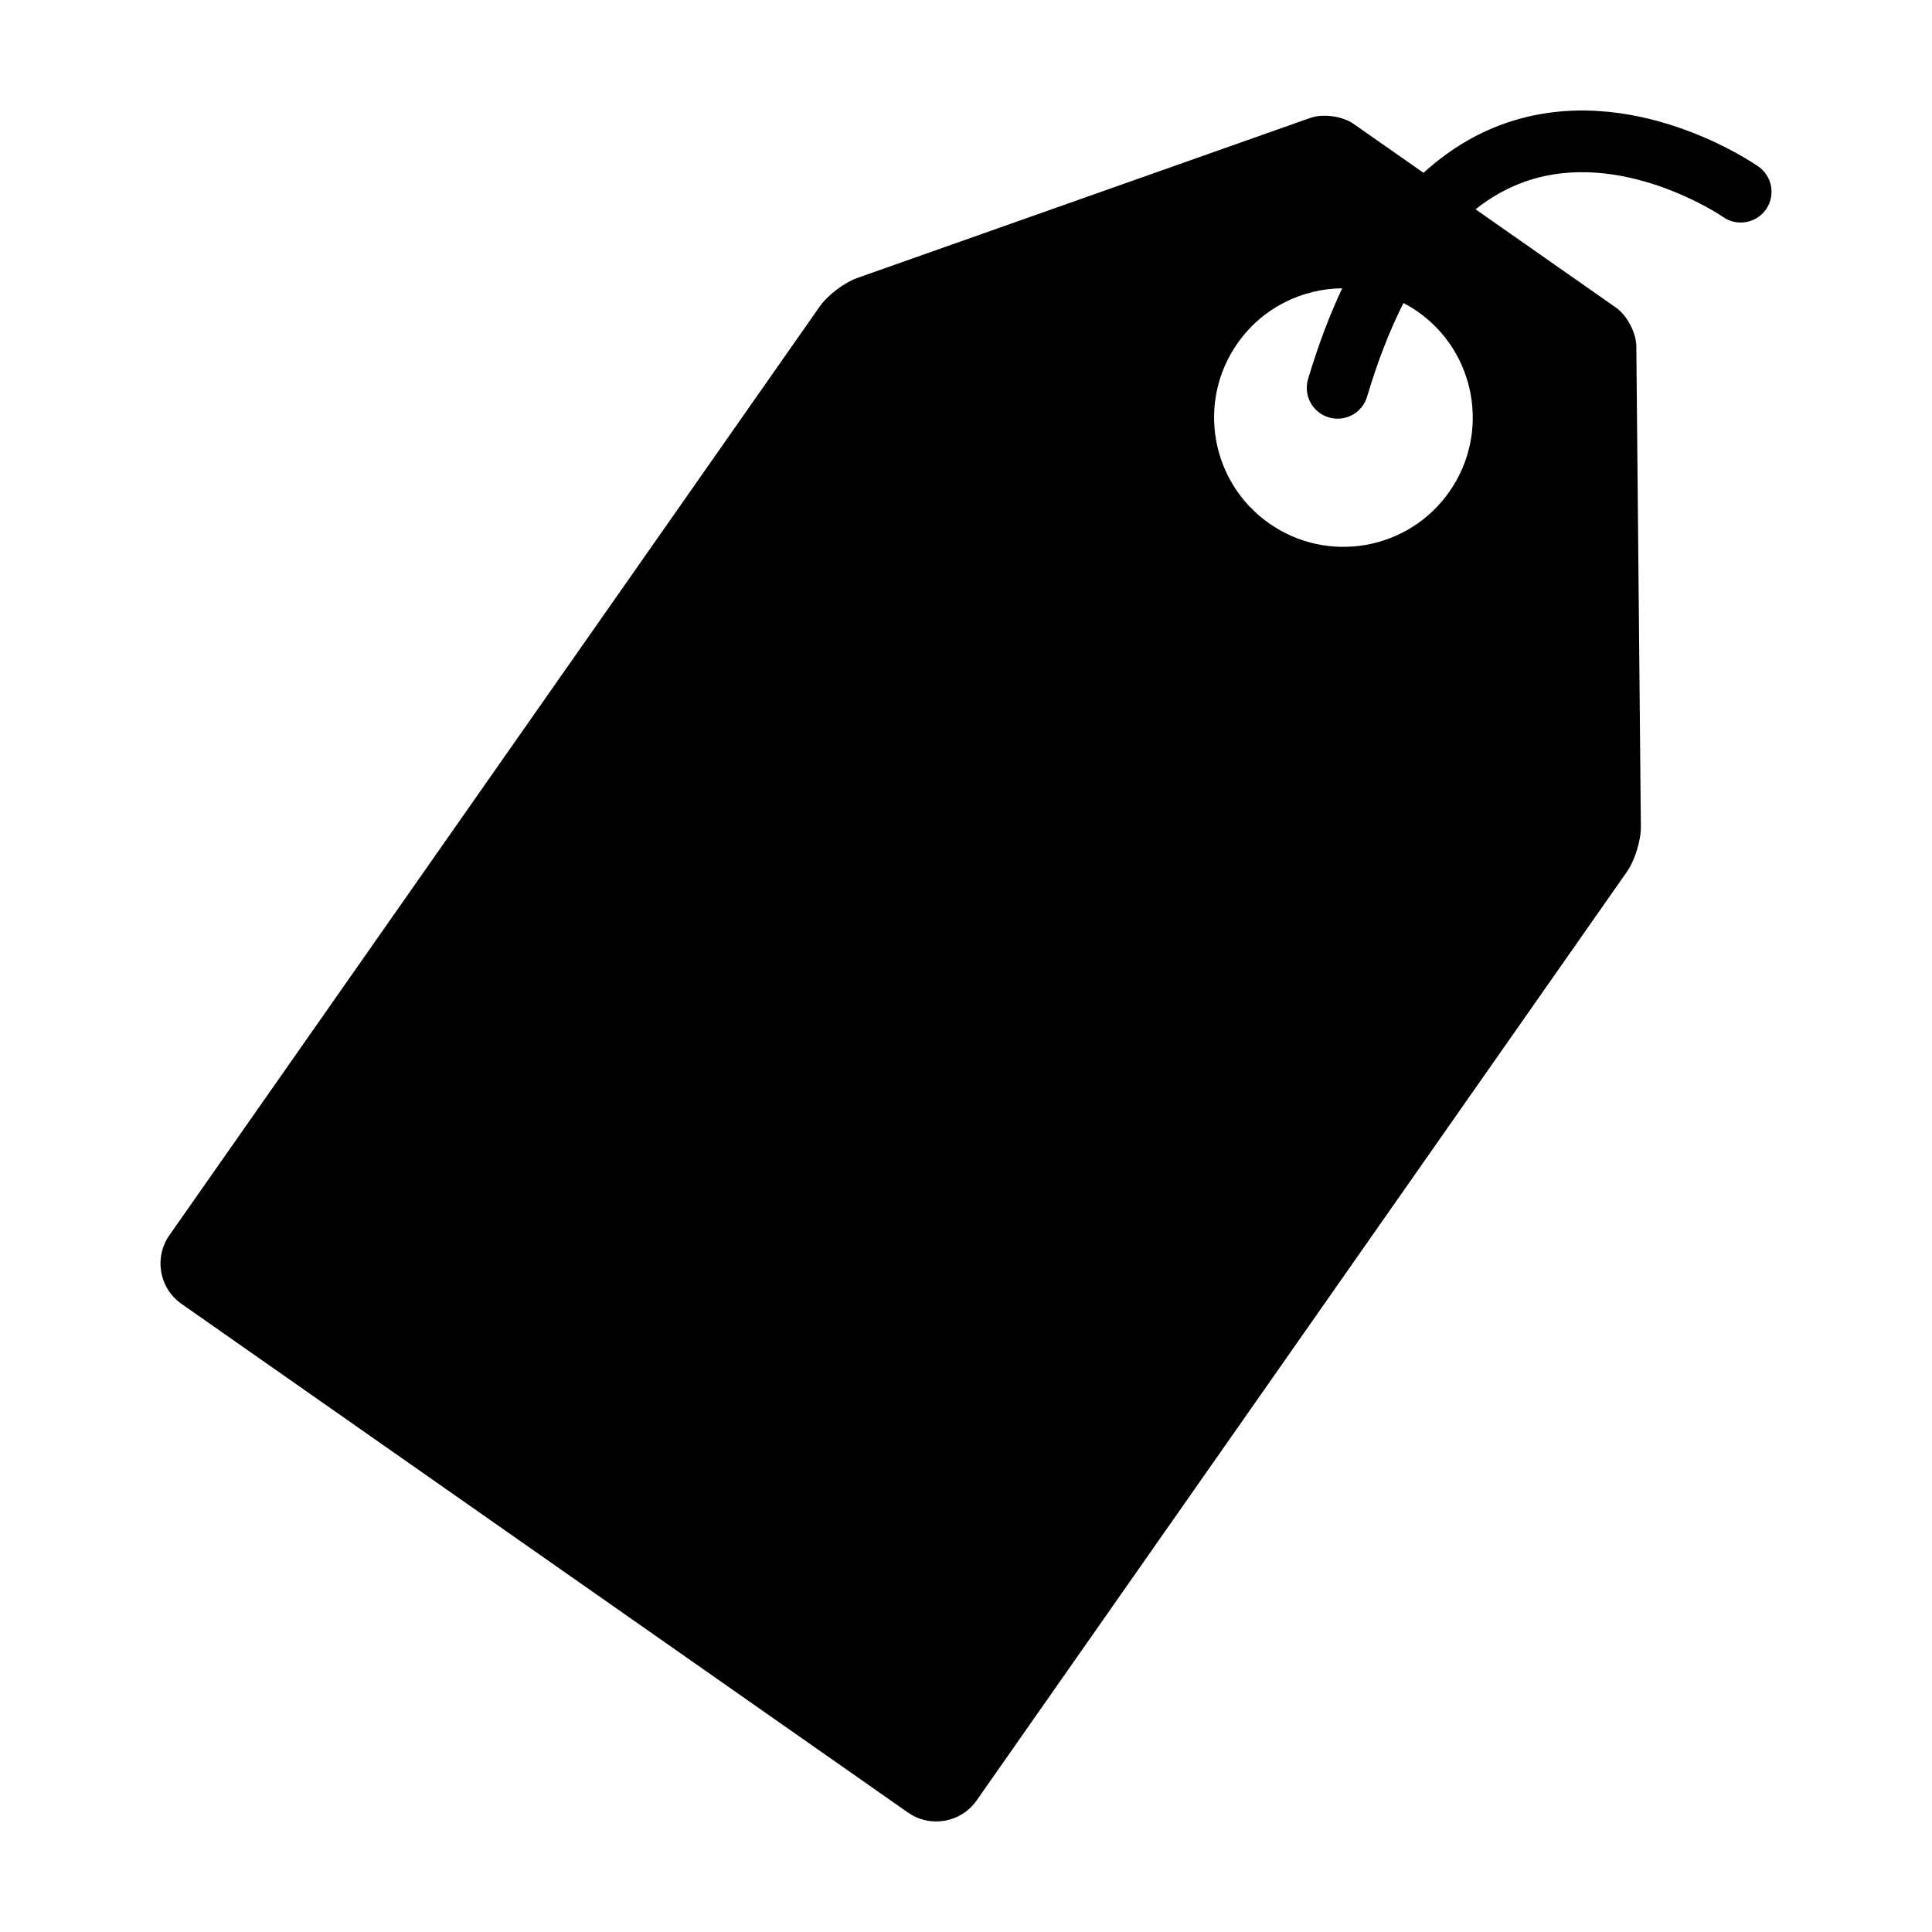 <?xml version="1.0" encoding="UTF-8"?>
<!-- Uploaded to: SVG Repo, www.svgrepo.com, Generator: SVG Repo Mixer Tools -->
<svg fill="#000000" width="800px" height="800px" version="1.1" viewBox="144 144 512 512" xmlns="http://www.w3.org/2000/svg">
 <path d="m600.63 201.5c3.688 2.586 8.777 1.688 11.367-2 2.586-3.691 1.688-8.781-2.004-11.367-1.359-0.945-33.609-23.137-67.082-11.461-7.918 2.762-15.133 7.176-21.664 13.133l-18.535-12.977c-2.953-2.066-8.102-2.769-11.504-1.566l-120.07 42.422c-3.394 1.203-7.828 4.57-9.895 7.527l-172.35 246.14c-4.137 5.906-2.707 14.051 3.203 18.184l192.53 134.81c5.906 4.137 14.051 2.695 18.188-3.203l172.35-246.14c2.07-2.953 3.719-8.273 3.684-11.875l-1.203-127.34c-0.031-3.606-2.453-8.203-5.406-10.273l-37.203-26.051c4.102-3.25 8.488-5.707 13.156-7.344 25.523-8.973 52.195 9.207 52.445 9.379zm-72.527 72.801c-10.855 15.512-32.234 19.277-47.742 8.418-15.504-10.863-19.27-32.23-8.414-47.734 6.594-9.418 17.07-14.473 27.75-14.586-3.394 7.219-6.418 15.23-9.047 24.07-1.285 4.324 1.176 8.863 5.496 10.152 0.777 0.23 1.562 0.336 2.328 0.336 3.516 0 6.766-2.293 7.82-5.836 2.785-9.371 6.012-17.633 9.637-24.812 1.281 0.672 2.539 1.402 3.754 2.254 15.504 10.863 19.27 32.234 8.418 47.738z"/>
</svg>